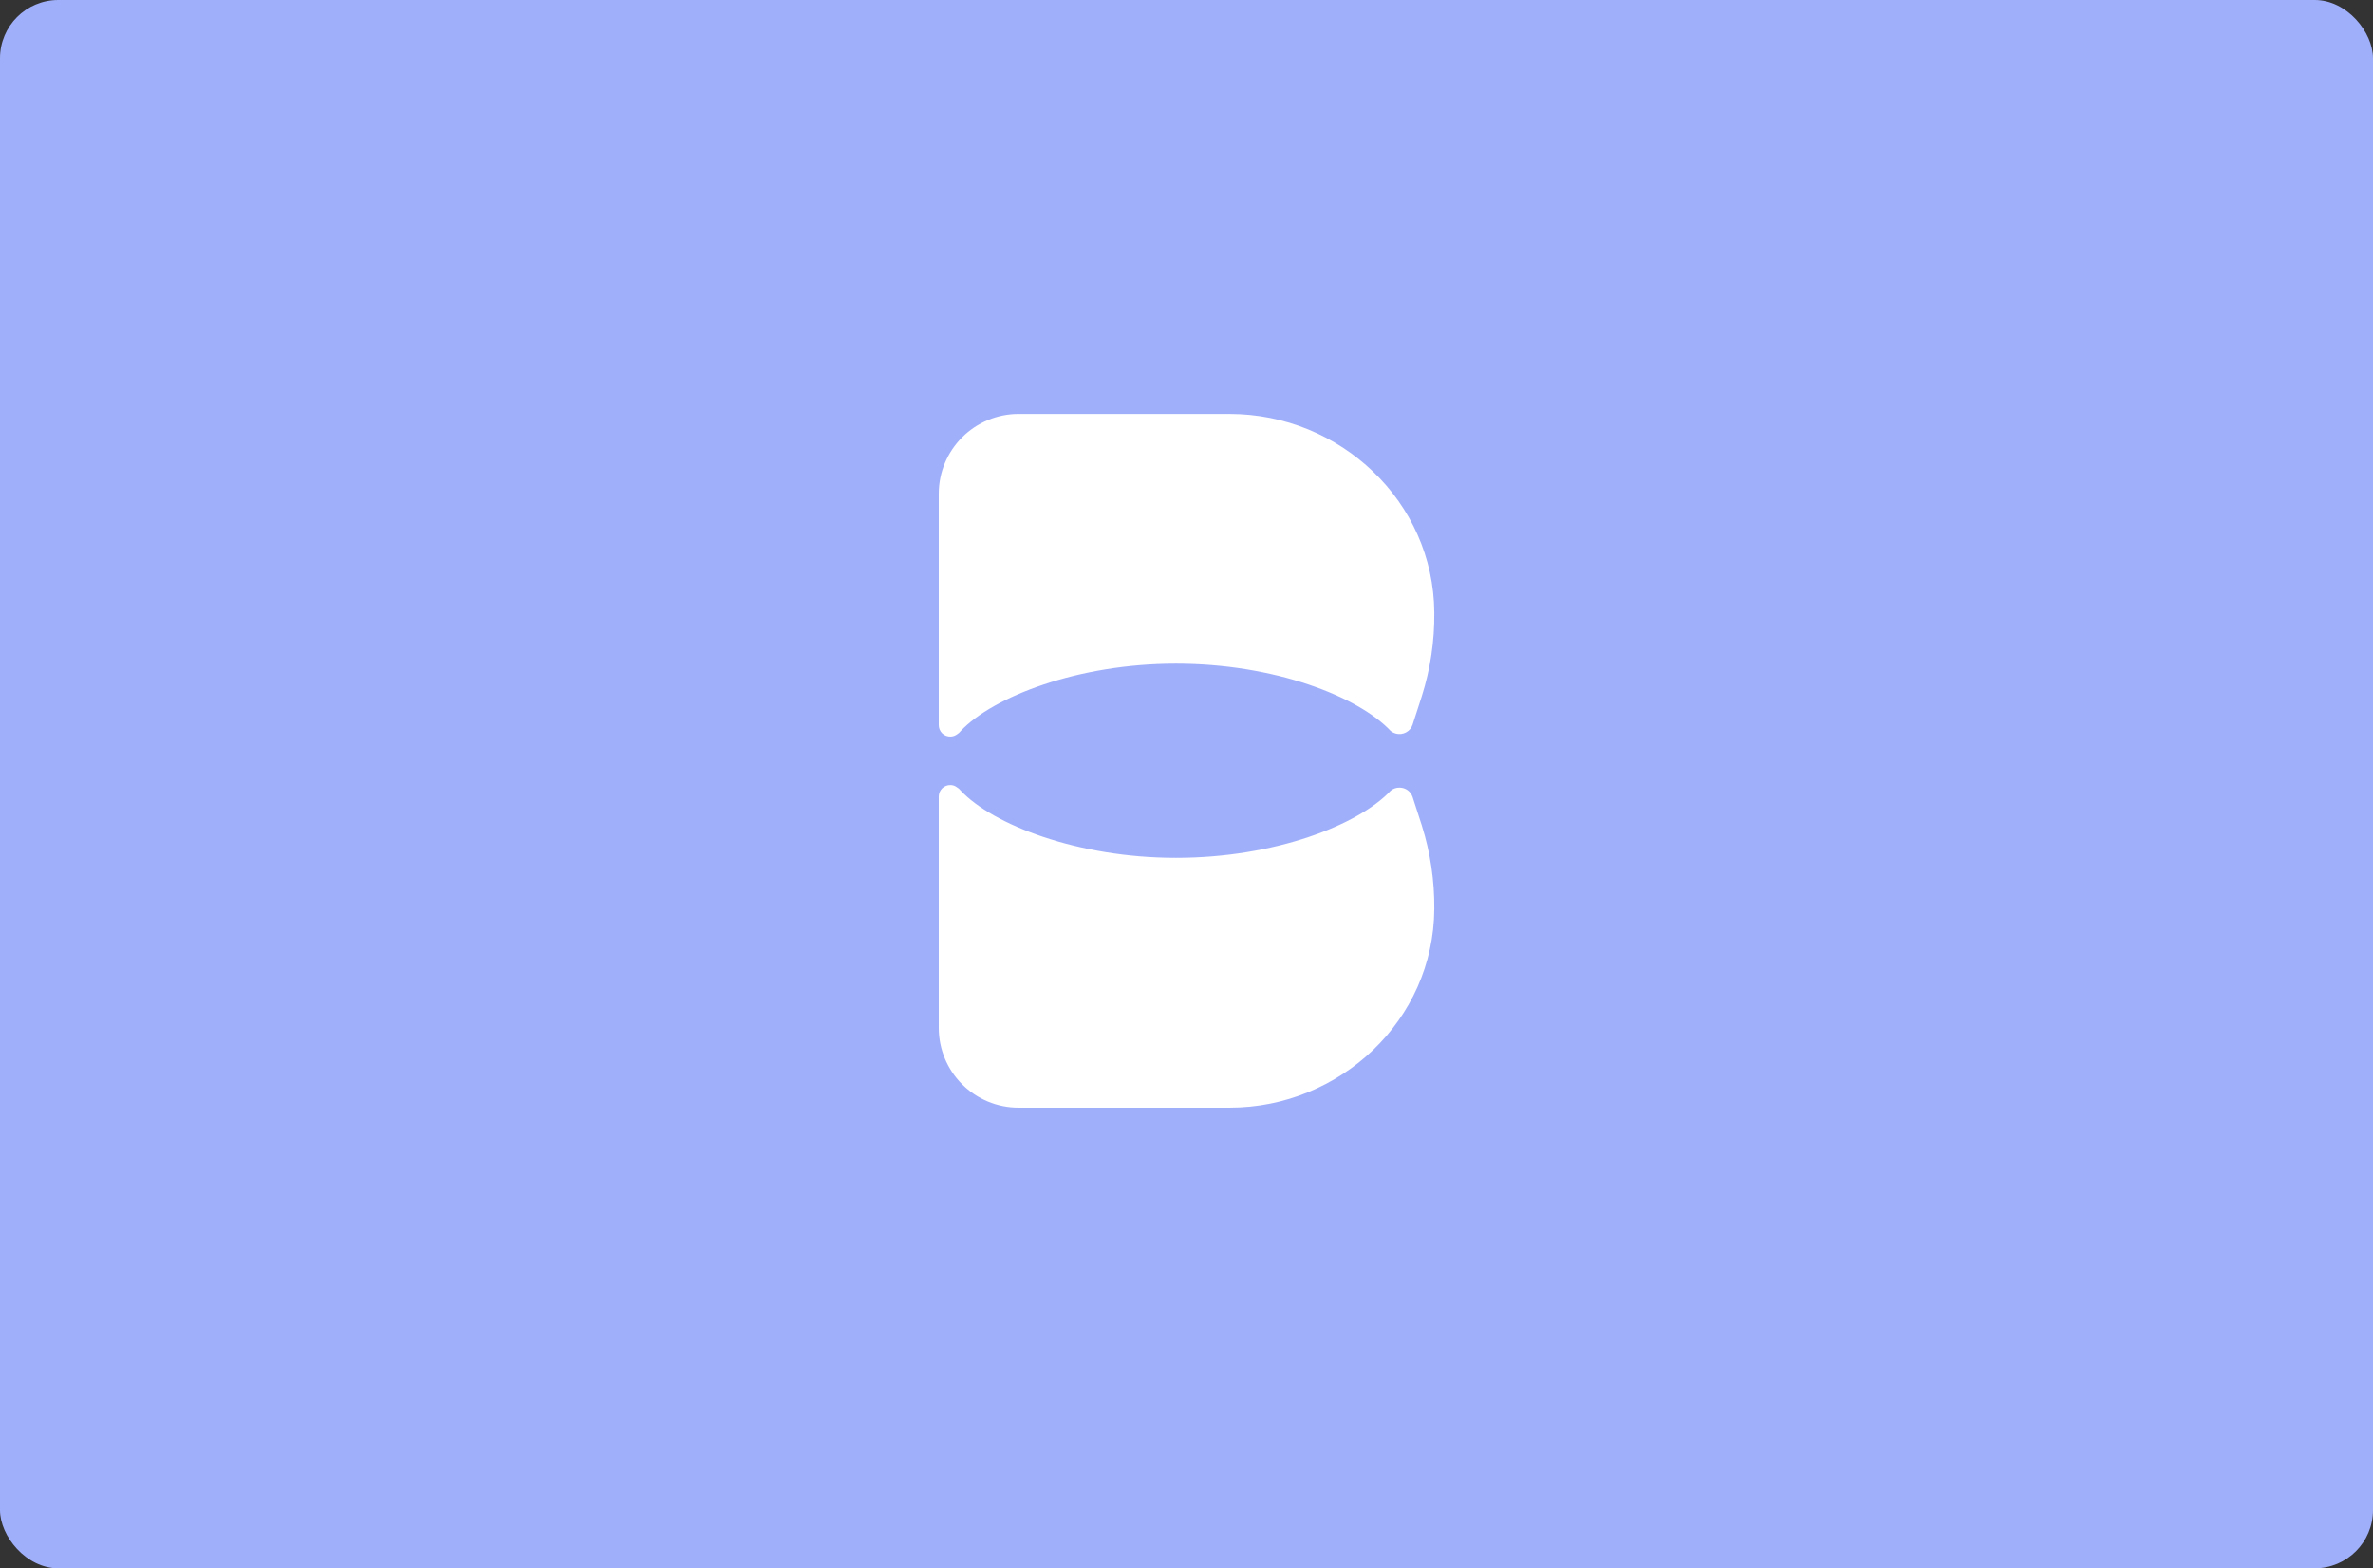 <svg width="407" height="269" viewBox="0 0 407 269" fill="none" xmlns="http://www.w3.org/2000/svg">
<rect x="0" y="0" width="407" height="269" fill="#333333" stroke="none"/>
<rect x="0" y="0" width="407" height="269" rx="10" fill="#A0AFFA"/>
<path d="M242.271 136.683C242.113 136.221 241.814 135.82 241.417 135.535C241.02 135.251 240.543 135.098 240.055 135.098C239.497 135.08 238.953 135.267 238.524 135.623C232.977 141.534 218.575 147.134 201.699 147.134C184.823 147.134 170.239 141.437 164.767 135.601C164.59 135.37 164.368 135.177 164.114 135.034C163.805 134.8 163.43 134.669 163.043 134.659C162.779 134.65 162.516 134.695 162.269 134.79C162.023 134.885 161.798 135.029 161.608 135.213C161.418 135.397 161.267 135.617 161.164 135.86C161.061 136.103 161.008 136.365 161.009 136.629C160.998 136.675 160.998 136.723 161.009 136.768C161.003 136.778 161 136.789 161 136.801C161 136.812 161.003 136.823 161.009 136.833V176.302C161.009 179.932 162.45 183.412 165.017 185.979C167.583 188.545 171.064 189.987 174.693 189.987H210.865C229.882 189.987 245.88 174.932 245.998 155.914C246.043 151.052 245.32 146.213 243.856 141.576L242.271 136.683Z" fill="white"/>
<path d="M245.999 105.073C246.05 109.935 245.327 114.775 243.857 119.411L242.273 124.304C242.183 124.559 242.053 124.798 241.887 125.011C241.488 125.503 240.911 125.818 240.281 125.886C239.651 125.955 239.02 125.771 238.525 125.375C232.978 119.464 218.576 113.832 201.7 113.832C184.824 113.832 170.24 119.55 164.768 125.386C164.59 125.619 164.368 125.816 164.115 125.964C163.803 126.19 163.43 126.317 163.044 126.328C162.781 126.338 162.518 126.295 162.271 126.201C162.025 126.107 161.8 125.964 161.61 125.781C161.42 125.598 161.269 125.379 161.166 125.136C161.063 124.893 161.01 124.632 161.01 124.369V84.685C161.01 82.887 161.364 81.106 162.052 79.445C162.741 77.784 163.75 76.275 165.022 75.004C166.294 73.734 167.803 72.726 169.465 72.039C171.127 71.352 172.907 70.999 174.705 71H210.866C229.883 71 245.881 86.055 245.999 105.073Z" fill="white"/>
</svg>
